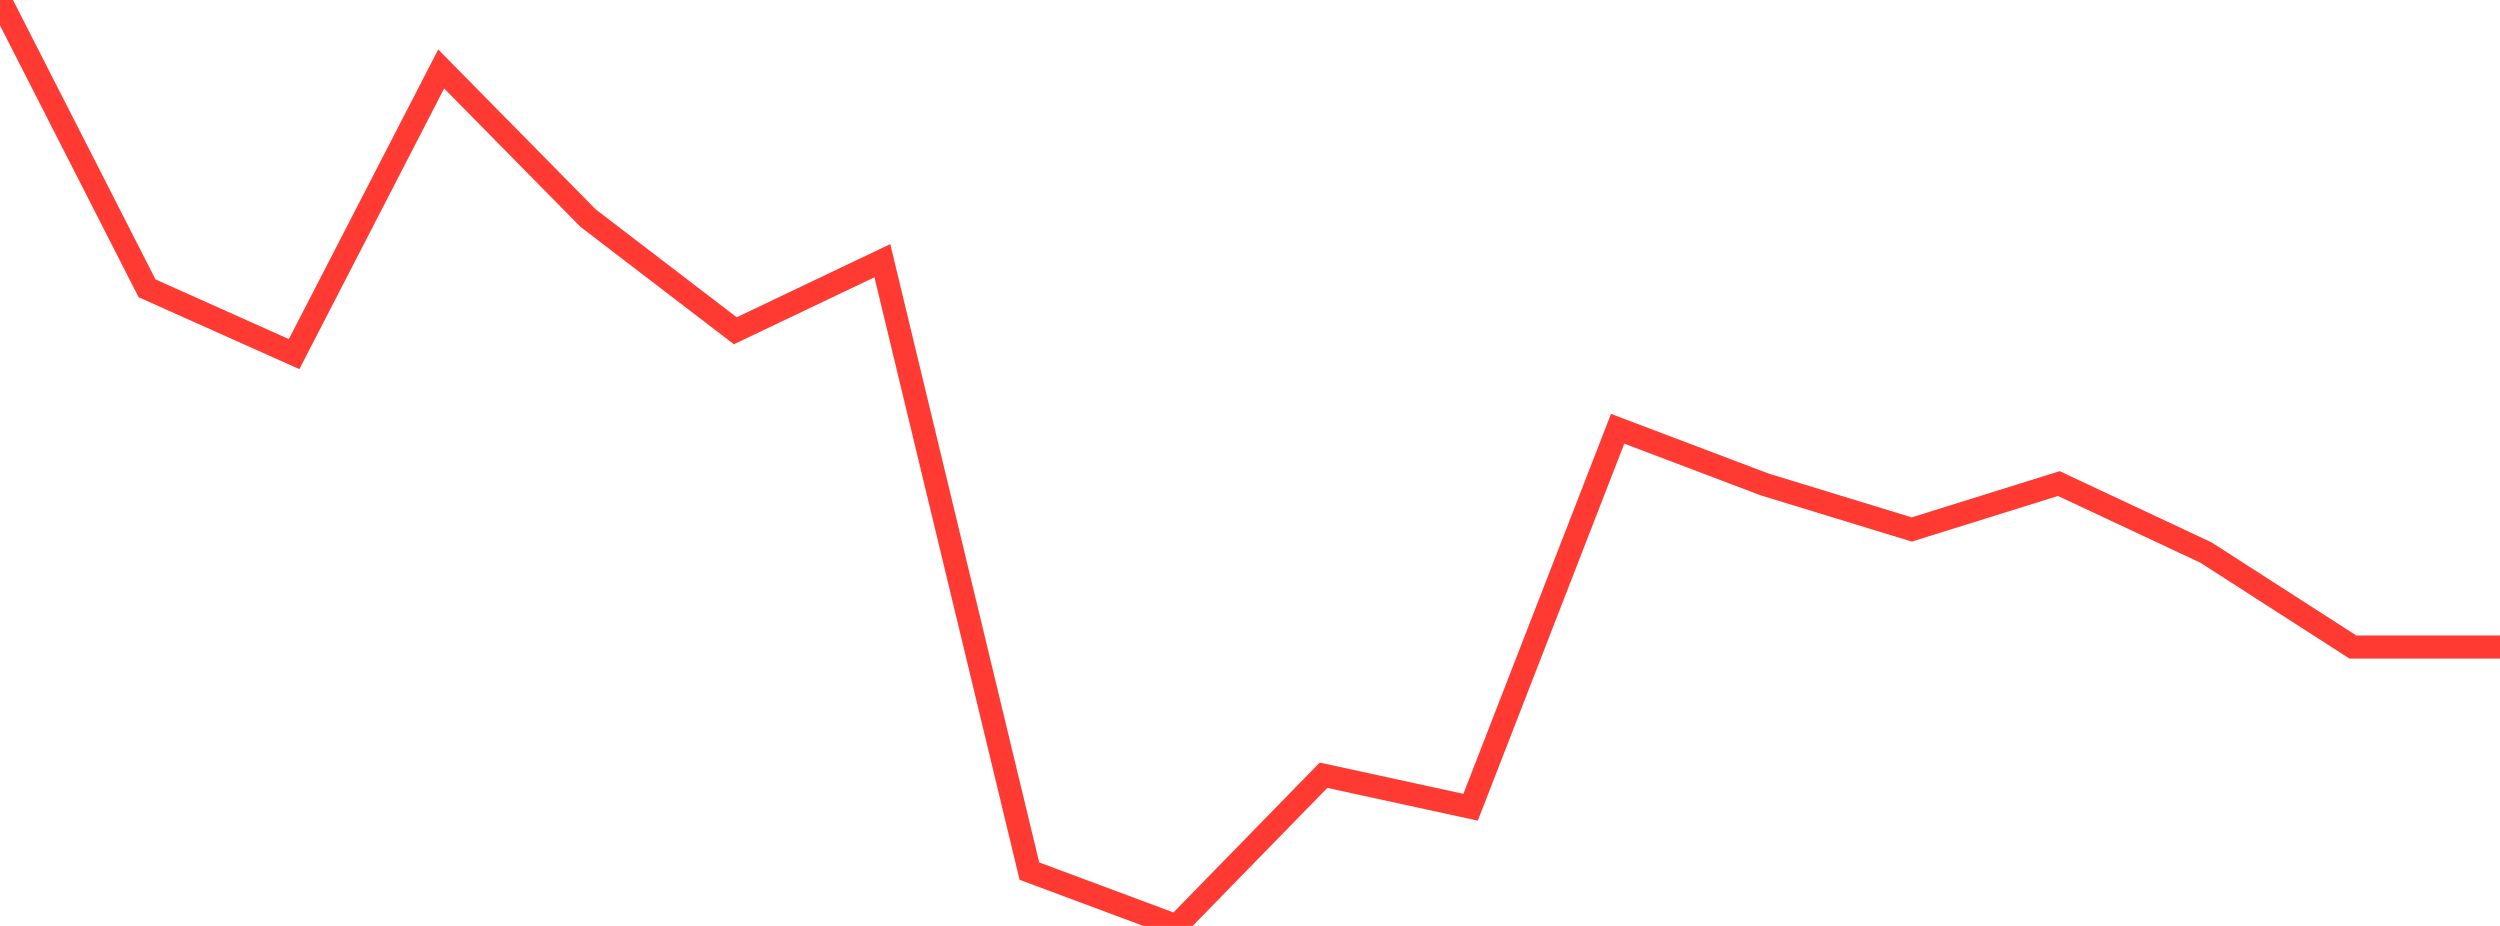 <?xml version="1.0" standalone="no"?>
<!DOCTYPE svg PUBLIC "-//W3C//DTD SVG 1.1//EN" "http://www.w3.org/Graphics/SVG/1.1/DTD/svg11.dtd">

<svg width="135" height="50" viewBox="0 0 135 50" preserveAspectRatio="none" 
  xmlns="http://www.w3.org/2000/svg"
  xmlns:xlink="http://www.w3.org/1999/xlink">


<polyline points="0.0, 0.0 7.941, 15.569 15.882, 19.122 23.824, 3.725 31.765, 11.785 39.706, 17.861 47.647, 14.077 55.588, 47.04 63.529, 50.0 71.471, 41.863 79.412, 43.591 87.353, 23.154 95.294, 26.162 103.235, 28.592 111.176, 26.112 119.118, 29.836 127.059, 34.941 135.0, 34.941" fill="none" stroke="#ff3a33" stroke-width="1.25"/>

</svg>